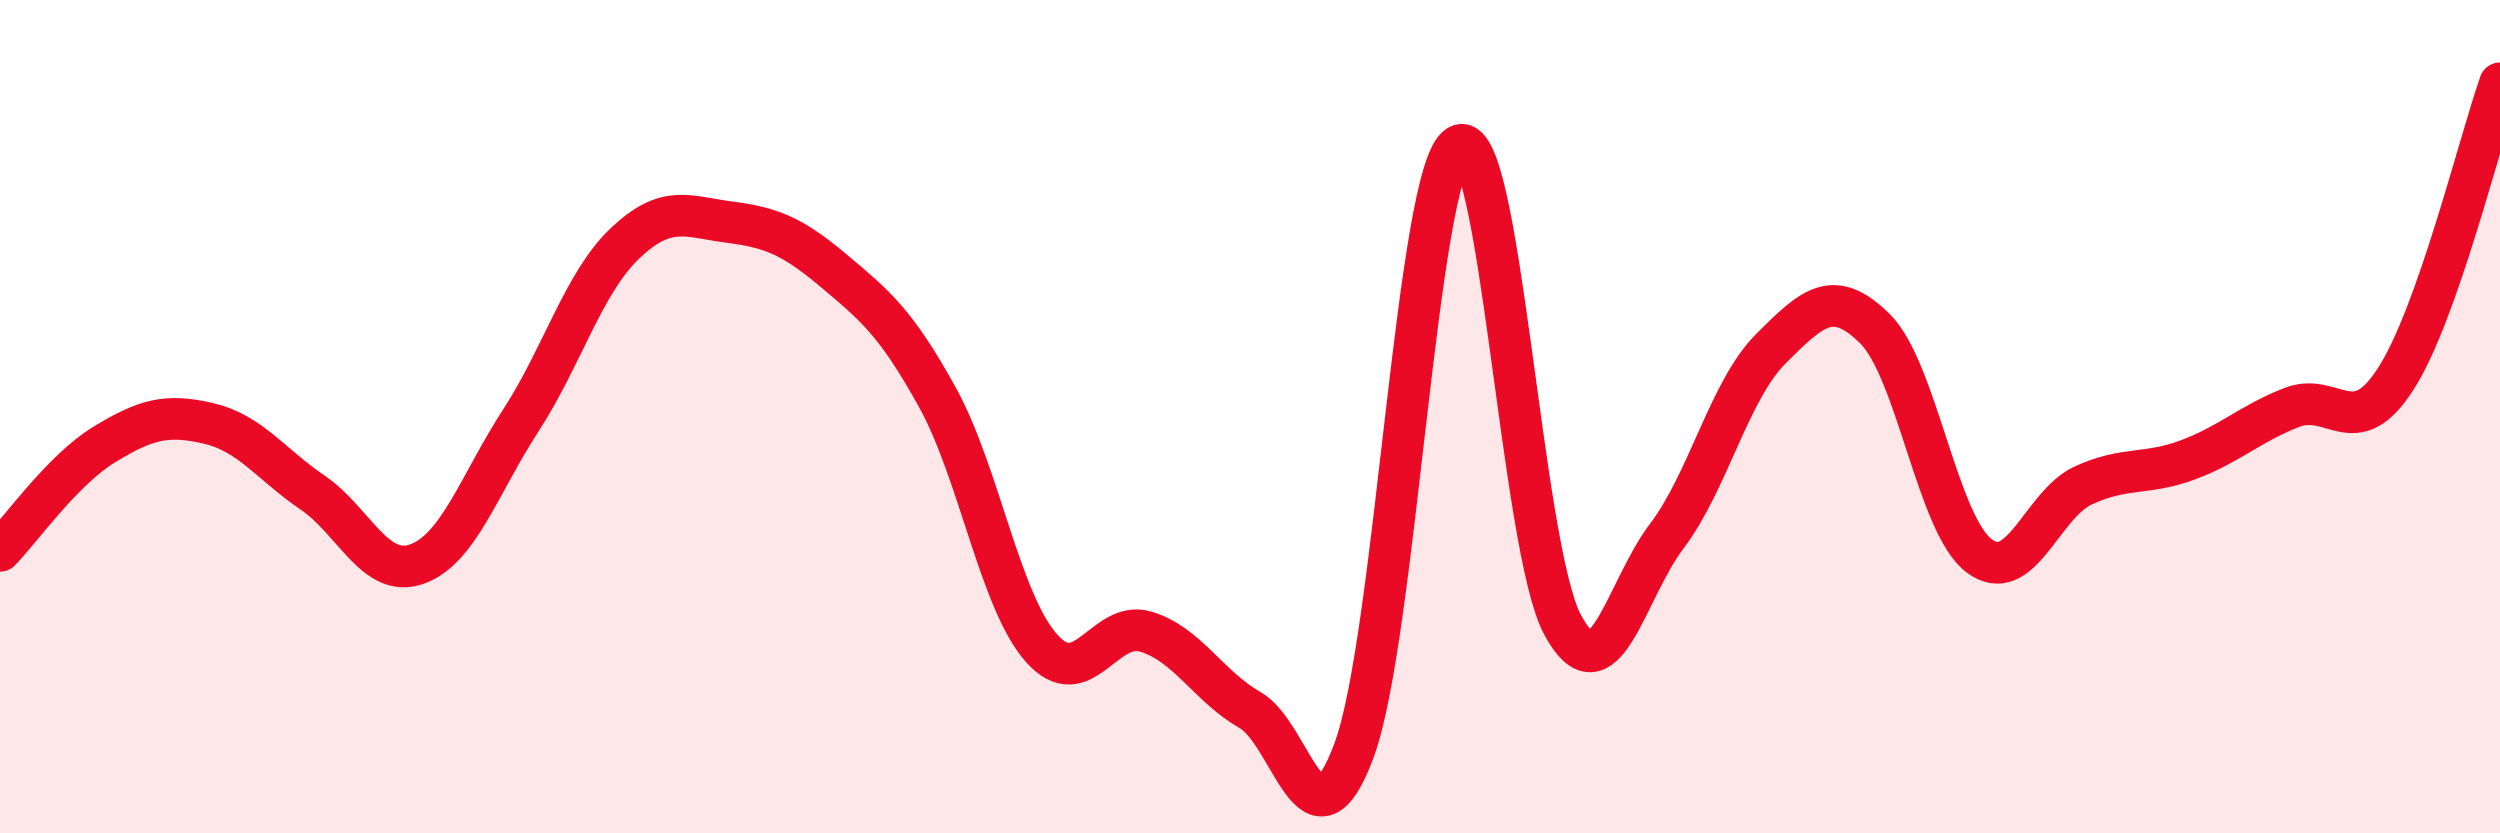 
    <svg width="60" height="20" viewBox="0 0 60 20" xmlns="http://www.w3.org/2000/svg">
      <path
        d="M 0,13.22 C 0.5,12.71 1.5,11.28 2.5,10.67 C 3.5,10.06 4,9.93 5,10.16 C 6,10.39 6.5,11.14 7.5,11.82 C 8.5,12.5 9,13.89 10,13.54 C 11,13.19 11.5,11.63 12.5,10.09 C 13.5,8.55 14,6.79 15,5.84 C 16,4.89 16.5,5.2 17.5,5.33 C 18.5,5.46 19,5.65 20,6.49 C 21,7.33 21.5,7.73 22.5,9.54 C 23.5,11.35 24,14.44 25,15.56 C 26,16.68 26.5,14.86 27.5,15.16 C 28.5,15.46 29,16.47 30,17.04 C 31,17.61 31.5,20.71 32.5,18 C 33.5,15.29 34,4.1 35,3.5 C 36,2.9 36.5,13.12 37.5,14.99 C 38.5,16.86 39,14.19 40,12.87 C 41,11.55 41.5,9.37 42.5,8.37 C 43.5,7.37 44,6.9 45,7.89 C 46,8.88 46.5,12.59 47.5,13.34 C 48.5,14.09 49,12.11 50,11.65 C 51,11.19 51.5,11.41 52.5,11.04 C 53.5,10.67 54,10.17 55,9.78 C 56,9.39 56.5,10.65 57.5,9.09 C 58.5,7.53 59.5,3.42 60,2L60 20L0 20Z"
        fill="#EB0A25"
        opacity="0.1"
        stroke-linecap="round"
        stroke-linejoin="round"
      />
      <path
        d="M 0,13.22 C 0.5,12.71 1.5,11.28 2.5,10.67 C 3.5,10.06 4,9.93 5,10.16 C 6,10.39 6.5,11.14 7.5,11.82 C 8.5,12.5 9,13.89 10,13.54 C 11,13.19 11.5,11.63 12.5,10.09 C 13.5,8.55 14,6.79 15,5.84 C 16,4.89 16.5,5.2 17.5,5.33 C 18.5,5.46 19,5.65 20,6.49 C 21,7.33 21.5,7.73 22.5,9.54 C 23.5,11.35 24,14.44 25,15.56 C 26,16.68 26.5,14.86 27.5,15.16 C 28.5,15.46 29,16.47 30,17.04 C 31,17.61 31.5,20.71 32.5,18 C 33.5,15.29 34,4.1 35,3.5 C 36,2.9 36.5,13.12 37.5,14.99 C 38.5,16.86 39,14.19 40,12.87 C 41,11.55 41.5,9.37 42.5,8.37 C 43.5,7.37 44,6.9 45,7.89 C 46,8.88 46.5,12.59 47.5,13.34 C 48.5,14.09 49,12.11 50,11.65 C 51,11.19 51.5,11.41 52.5,11.04 C 53.5,10.67 54,10.17 55,9.78 C 56,9.39 56.5,10.65 57.5,9.09 C 58.5,7.53 59.5,3.42 60,2"
        stroke="#EB0A25"
        stroke-width="1"
        fill="none"
        stroke-linecap="round"
        stroke-linejoin="round"
      />
    </svg>
  